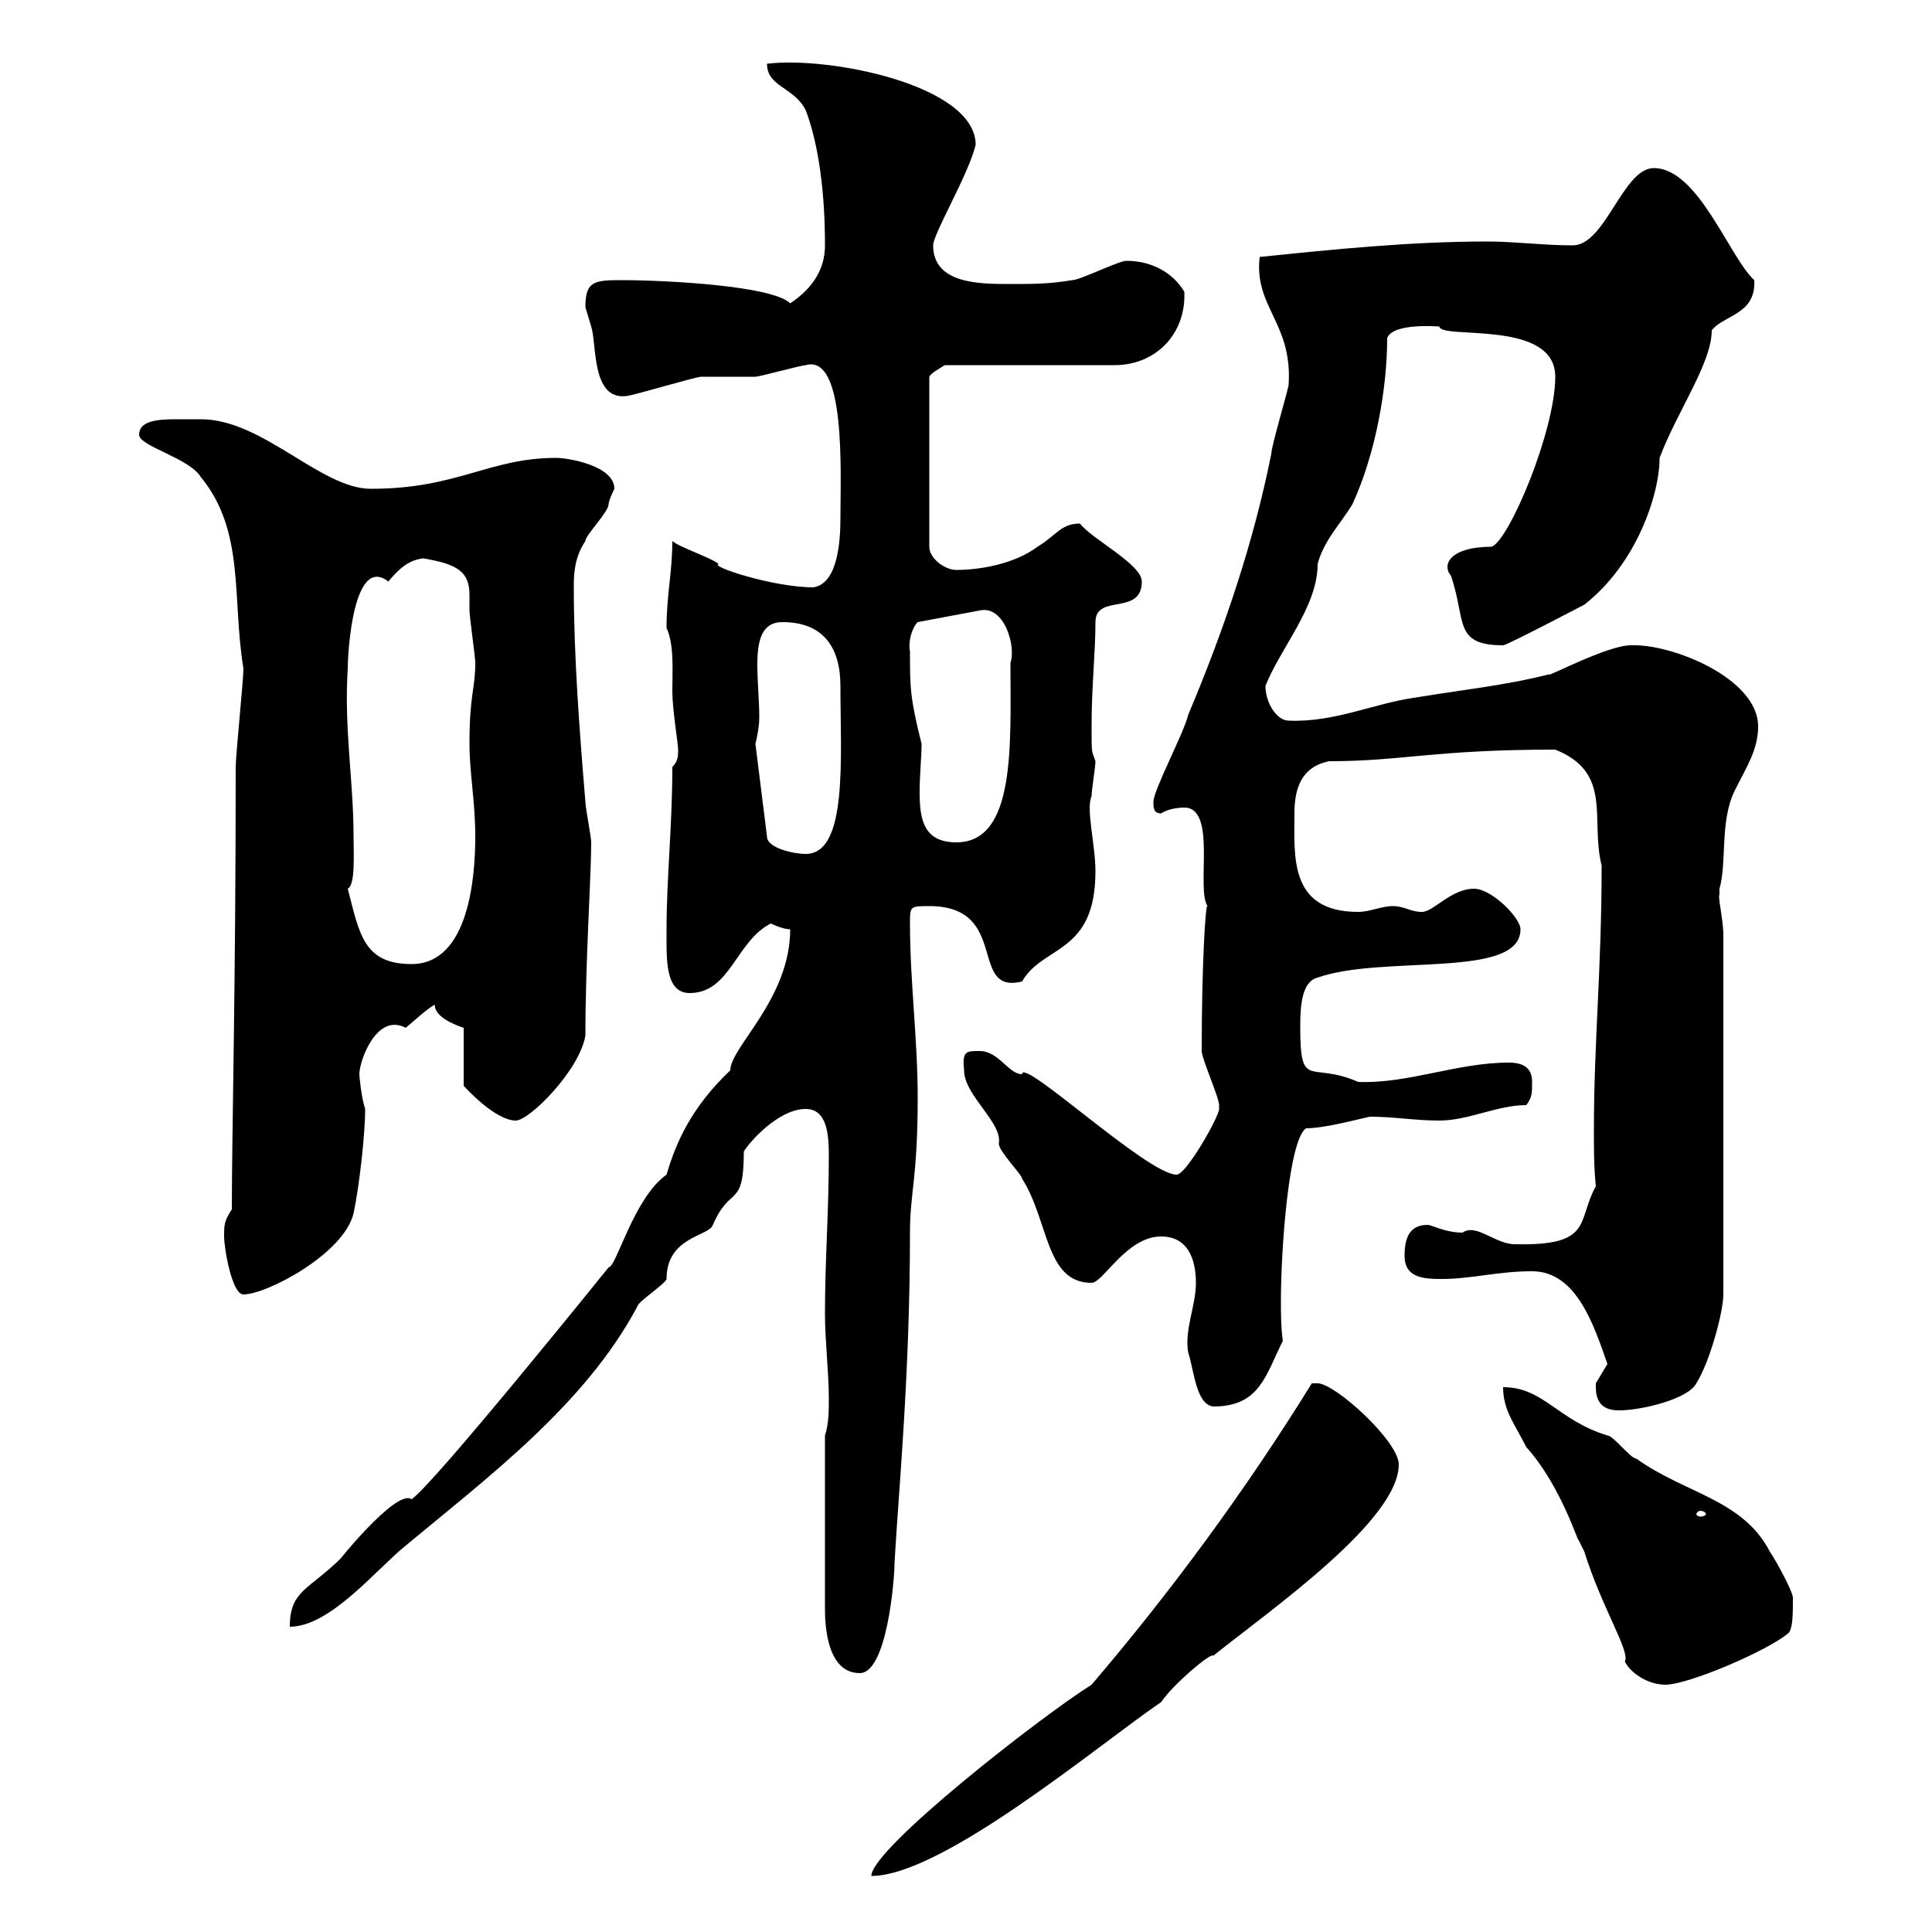 <svg xmlns="http://www.w3.org/2000/svg" xmlns:xlink="http://www.w3.org/1999/xlink" width="300" height="300"><path d="M203.70 214.80C193.50 231.30 181.80 247.20 169.50 261.60C161.40 266.70 135.30 287.10 135.30 291.30C146.40 291.30 171 270.60 180.30 264.30C182.10 261.60 188.10 256.50 188.40 257.10C197.40 249.90 217.20 236.10 217.20 227.40C217.20 223.80 207.30 214.80 204.60 214.80C204.60 214.80 203.70 214.80 203.70 214.80ZM233.40 215.40C233.40 219 235.20 221.10 237 224.70C242.40 230.70 245.10 239.70 245.10 239.10C245.10 239.10 246 240.90 246 240.90C248.70 249.60 253.20 256.50 252.30 258C253.20 259.80 255.90 261.60 258.60 261.60C262.20 261.60 274.80 256.20 277.80 253.50C278.40 252.60 278.40 250.50 278.40 248.10C278.40 247.20 276 242.70 274.80 240.90C270.60 232.80 261.60 231.90 254.10 226.50C253.20 226.50 250.50 222.90 249.60 222.90C241.80 220.50 239.70 215.40 233.40 215.40ZM128.10 222.90L128.10 249.90C128.10 252.30 128.40 259.80 133.50 259.80C137.70 259.80 138.90 245.40 138.90 242.70C139.50 231.90 141.30 213.60 141.30 191.40C141.30 185.10 142.50 183 142.50 170.40C142.50 161.40 141.30 152.40 141.30 143.40C141.30 140.70 141.30 140.70 144.30 140.70C156.90 140.70 150.30 154.50 158.70 152.40C162 146.70 170.10 148.20 170.10 135.30C170.10 131.10 168.60 125.70 169.50 123.60C169.50 122.70 170.10 119.10 170.10 118.20C169.50 116.40 169.50 117.30 169.50 112.80C169.50 106.50 170.10 101.40 170.10 96.60C170.10 92.10 177.30 95.70 177.30 90.30C177.30 87.60 169.50 83.70 167.70 81.30C164.70 81.30 164.10 83.10 161.10 84.90C157.50 87.60 152.10 88.50 148.50 88.50C146.70 88.50 144.30 86.70 144.30 84.90L144.30 58.50C144.60 57.90 145.80 57.30 146.70 56.70L173.10 56.70C179.40 56.70 184.20 51.90 183.90 45.30C182.10 42.30 178.80 40.50 174.90 40.50C173.70 40.50 167.70 43.50 166.50 43.50C162.90 44.10 160.50 44.10 156.90 44.10C152.10 44.10 144.90 44.10 144.90 38.10C144.90 36.30 150.30 27.30 151.50 22.50C151.50 13.20 128.70 8.70 119.10 9.90C119.10 13.50 123.30 13.50 125.10 17.10C128.10 24.90 128.10 35.70 128.10 38.10C128.10 41.70 126.30 44.70 122.70 47.10C120 44.40 103.80 43.50 96.30 43.50C92.10 43.50 90.90 43.80 90.90 47.70C90.90 47.70 91.80 50.70 91.80 50.70C92.70 53.40 91.80 62.10 97.20 61.50C98.10 61.50 108 58.50 108.90 58.50C109.80 58.50 116.10 58.50 117.30 58.50C117.90 58.50 124.50 56.70 125.10 56.70C131.40 54.90 130.50 73.50 130.50 80.40C130.50 83.70 130.20 90.60 126.30 91.20C120 91.20 110.10 87.90 111.60 87.60C110.70 86.70 105.30 84.90 104.40 84C104.40 88.80 103.50 92.40 103.50 97.50C104.70 100.20 104.40 103.80 104.40 107.40C104.40 110.10 105.30 115.50 105.30 116.40C105.30 117.30 105.30 118.20 104.40 119.10C104.40 128.10 103.50 136.50 103.50 144.30C103.50 148.80 103.20 154.20 107.10 154.20C113.40 154.20 114.30 146.10 119.70 143.40C119.70 143.40 121.50 144.30 122.70 144.30C122.70 155.10 113.40 162.60 113.40 166.20C107.40 171.90 105 177.30 103.50 182.40C98.40 186 95.70 196.80 94.50 196.80C94.50 196.80 67.20 230.70 63.90 232.80C61.50 231 51.30 243.90 53.10 241.80C48 246.90 45 246.90 45 252.60C51.30 252.60 58.50 243.60 63 240C75.60 229.50 90.90 218.10 99 202.80C99 202.20 103.50 199.20 103.50 198.60C103.50 192 110.10 192 110.70 190.20C113.40 183.90 115.50 187.80 115.50 178.80C116.40 177.30 120.90 172.20 125.10 172.20C128.40 172.20 128.70 176.10 128.70 179.40C128.70 188.10 128.10 195.60 128.10 204C128.10 208.20 128.70 213 128.70 217.20C128.70 219 128.70 221.10 128.10 222.90ZM264 234.60C264.60 234.60 264.90 234.90 264.90 235.20C264.90 235.20 264.60 235.50 264 235.50C263.70 235.50 263.40 235.20 263.40 235.20C263.40 234.90 263.70 234.60 264 234.60ZM247.80 215.40C247.80 218.40 249.60 219 251.40 219C255 219 262.20 217.20 263.40 214.80C265.50 211.50 267.60 203.70 267.60 201L267.60 145.20C267.60 142.80 266.70 139.20 267 138.90C267 138.90 267 138 267 138C268.20 133.80 267 127.50 269.40 122.70C271.20 119.10 273 116.40 273 112.80C273 105.30 259.50 99.90 253.20 100.20C249.60 100.20 240 105.30 240.60 104.70C233.40 106.50 227.10 107.10 219.90 108.30C213.30 109.20 207.30 112.20 200.10 111.90C198.30 111.90 196.50 109.20 196.50 106.50C198.90 100.50 204.60 94.20 204.60 87.60C205.50 84 208.20 81.30 210 78.30C213.60 70.50 215.40 60.30 215.40 52.50C216.30 50.10 223.20 50.70 223.50 50.70C223.80 52.80 241.50 49.50 241.50 58.50C241.50 66.90 234.30 84 231.60 84.90C225.30 84.90 223.80 87.60 225.30 89.40C227.70 96.30 225.60 100.20 233.40 100.20C234 100.20 245.40 94.20 246 93.90C254.10 87.60 257.70 76.80 257.70 71.10C260.40 63.90 265.80 56.40 265.80 51.30C267.60 48.90 272.70 48.90 272.40 43.50C268.50 39.90 263.70 26.10 256.80 26.10C252 26.10 249.30 38.10 244.20 38.10C239.70 38.10 235.20 37.50 231 37.50C219 37.50 207.30 38.70 195.60 39.90C194.70 47.70 200.70 50.10 200.10 59.70C200.10 60.30 197.40 69.30 197.40 70.50C194.70 84 190.20 97.50 184.50 111C183.90 113.70 179.10 122.70 179.10 124.50C179.10 125.40 179.10 126.30 180.30 126.30C181.20 125.70 182.70 125.40 183.90 125.40C189 125.40 185.70 138 187.50 140.70C187.20 140.10 186.60 149.70 186.60 163.20C186.60 164.40 189.30 170.40 189.30 171.60C189.30 171.60 189.30 171.60 189.30 172.20C189.30 173.40 184.20 182.40 182.70 182.40C178.20 182.40 158.70 164.10 158.70 166.80C156.60 166.80 155.10 163.20 152.10 163.20C150 163.20 149.40 163.20 149.70 166.20C149.70 170.10 155.70 174.30 155.10 177.60C155.10 178.80 158.70 182.40 158.70 183C162.90 189.60 162.30 199.20 169.50 199.20C171.30 199.20 174.90 192 180.30 192C184.50 192 185.70 195.60 185.70 199.20C185.70 202.80 183.90 206.40 184.50 210C185.40 212.70 185.70 218.10 188.40 218.40C195.60 218.40 196.50 213.60 199.20 208.20C198.90 206.10 198.90 204 198.90 201.90C198.90 194.10 200.10 177 202.80 175.20C205.80 175.20 211.20 173.70 212.70 173.40C216.60 173.40 219.60 174 223.50 174C228 174 232.50 171.60 237 171.60C237.90 170.40 237.90 169.80 237.90 168C237.90 166.20 237 165 234.30 165C226.20 165 218.70 168.30 210.90 168C203.40 164.70 201.90 169.50 201.90 159.30C201.90 156 202.20 152.40 204.60 151.80C214.80 148.20 236.10 152.10 236.10 144.30C236.10 142.50 231.60 138 228.90 138C225.30 138 222.60 141.60 220.80 141.60C219 141.60 218.10 140.70 216.30 140.70C214.50 140.70 212.70 141.60 210.90 141.60C200.10 141.60 201 132.90 201 126.30C201 122.70 201.90 119.10 206.40 118.20C217.80 118.20 222.60 116.40 241.50 116.40C250.50 120 246.90 127.20 248.70 134.40C248.70 150.60 247.50 161.70 247.50 175.50C247.50 178.50 247.50 181.20 247.80 184.20C244.80 189.60 247.50 193.50 235.20 193.20C232.20 193.20 229.20 189.90 227.10 191.40C224.40 191.40 222.30 190.20 221.70 190.20C219 190.20 218.10 192 218.10 195C218.10 198.30 220.80 198.60 223.80 198.60C228.60 198.60 232.50 197.40 237.90 197.40C244.80 197.40 247.50 205.80 249.60 211.80C249.60 211.80 247.80 214.80 247.80 214.80C247.80 214.80 247.80 215.40 247.80 215.40ZM34.80 192C34.80 193.80 36 201 37.80 201C41.40 201 53.40 194.70 54.90 188.40C55.80 184.20 56.70 176.10 56.70 172.20C56.10 170.40 55.80 167.10 55.80 166.80C55.80 164.70 58.50 157.20 63 159.60C64.80 158.10 66 156.90 67.50 156C67.50 157.80 70.20 159 72 159.60L72 168.60C72 168.60 76.80 174 80.10 174C82.20 174 90 166.20 90.90 160.80C90.90 149.10 91.80 136.20 91.80 130.80C91.80 129.90 90.90 125.40 90.90 124.50C90 113.70 89.10 102 89.10 91.20C89.10 89.40 89.10 86.70 90.90 84C90.90 83.10 94.50 79.50 94.50 78.30C94.50 77.70 95.40 75.90 95.40 75.90C95.40 72.30 88.20 71.10 86.40 71.10C75.90 71.10 71.10 75.90 57.60 75.90C49.80 75.90 40.80 65.10 31.20 65.10C30.60 65.10 29.10 65.10 27.30 65.10C24.30 65.10 21.60 65.40 21.60 67.50C21.60 69.30 29.40 71.10 31.20 74.10C38.10 82.50 36 93 37.80 103.80C37.80 105.60 36.60 117.30 36.60 119.10C36.60 154.20 36 175.50 36 187.80C34.80 189.60 34.80 190.20 34.80 192ZM54 138C55.20 137.40 54.90 132.60 54.90 129.90C54.90 121.20 53.40 113.10 54 103.80C54 101.10 54.90 86.10 60.30 90.30C61.80 88.50 63.30 87 65.70 86.70C71.10 87.60 72.90 88.80 72.90 92.40C72.90 93.30 72.90 94.20 72.90 94.80C72.90 95.70 73.80 102 73.80 102.90C73.80 107.10 72.90 107.70 72.90 115.50C72.90 120 73.80 124.50 73.80 129.90C73.80 135.90 72.90 149.70 63.90 149.70C56.40 149.70 55.80 144.90 54 138ZM117.30 115.50C117.60 114.30 117.90 112.80 117.90 111.30C117.90 108.90 117.60 105.90 117.60 103.20C117.60 99.60 118.20 96.60 121.50 96.60C127.80 96.60 130.50 100.50 130.50 106.50C130.50 117.60 131.70 132.60 125.10 132.60C123.30 132.60 119.10 131.70 119.10 129.90ZM141.30 101.10C141 99.60 141.60 97.50 142.50 96.60L152.10 94.80C156 93.90 157.80 100.50 156.90 102.90C156.90 115.50 157.80 130.80 148.50 130.80C143.40 130.80 142.80 127.20 142.80 123C142.80 120.30 143.10 117.60 143.10 115.50C141.30 108.30 141.30 106.80 141.30 101.10Z"/></svg>